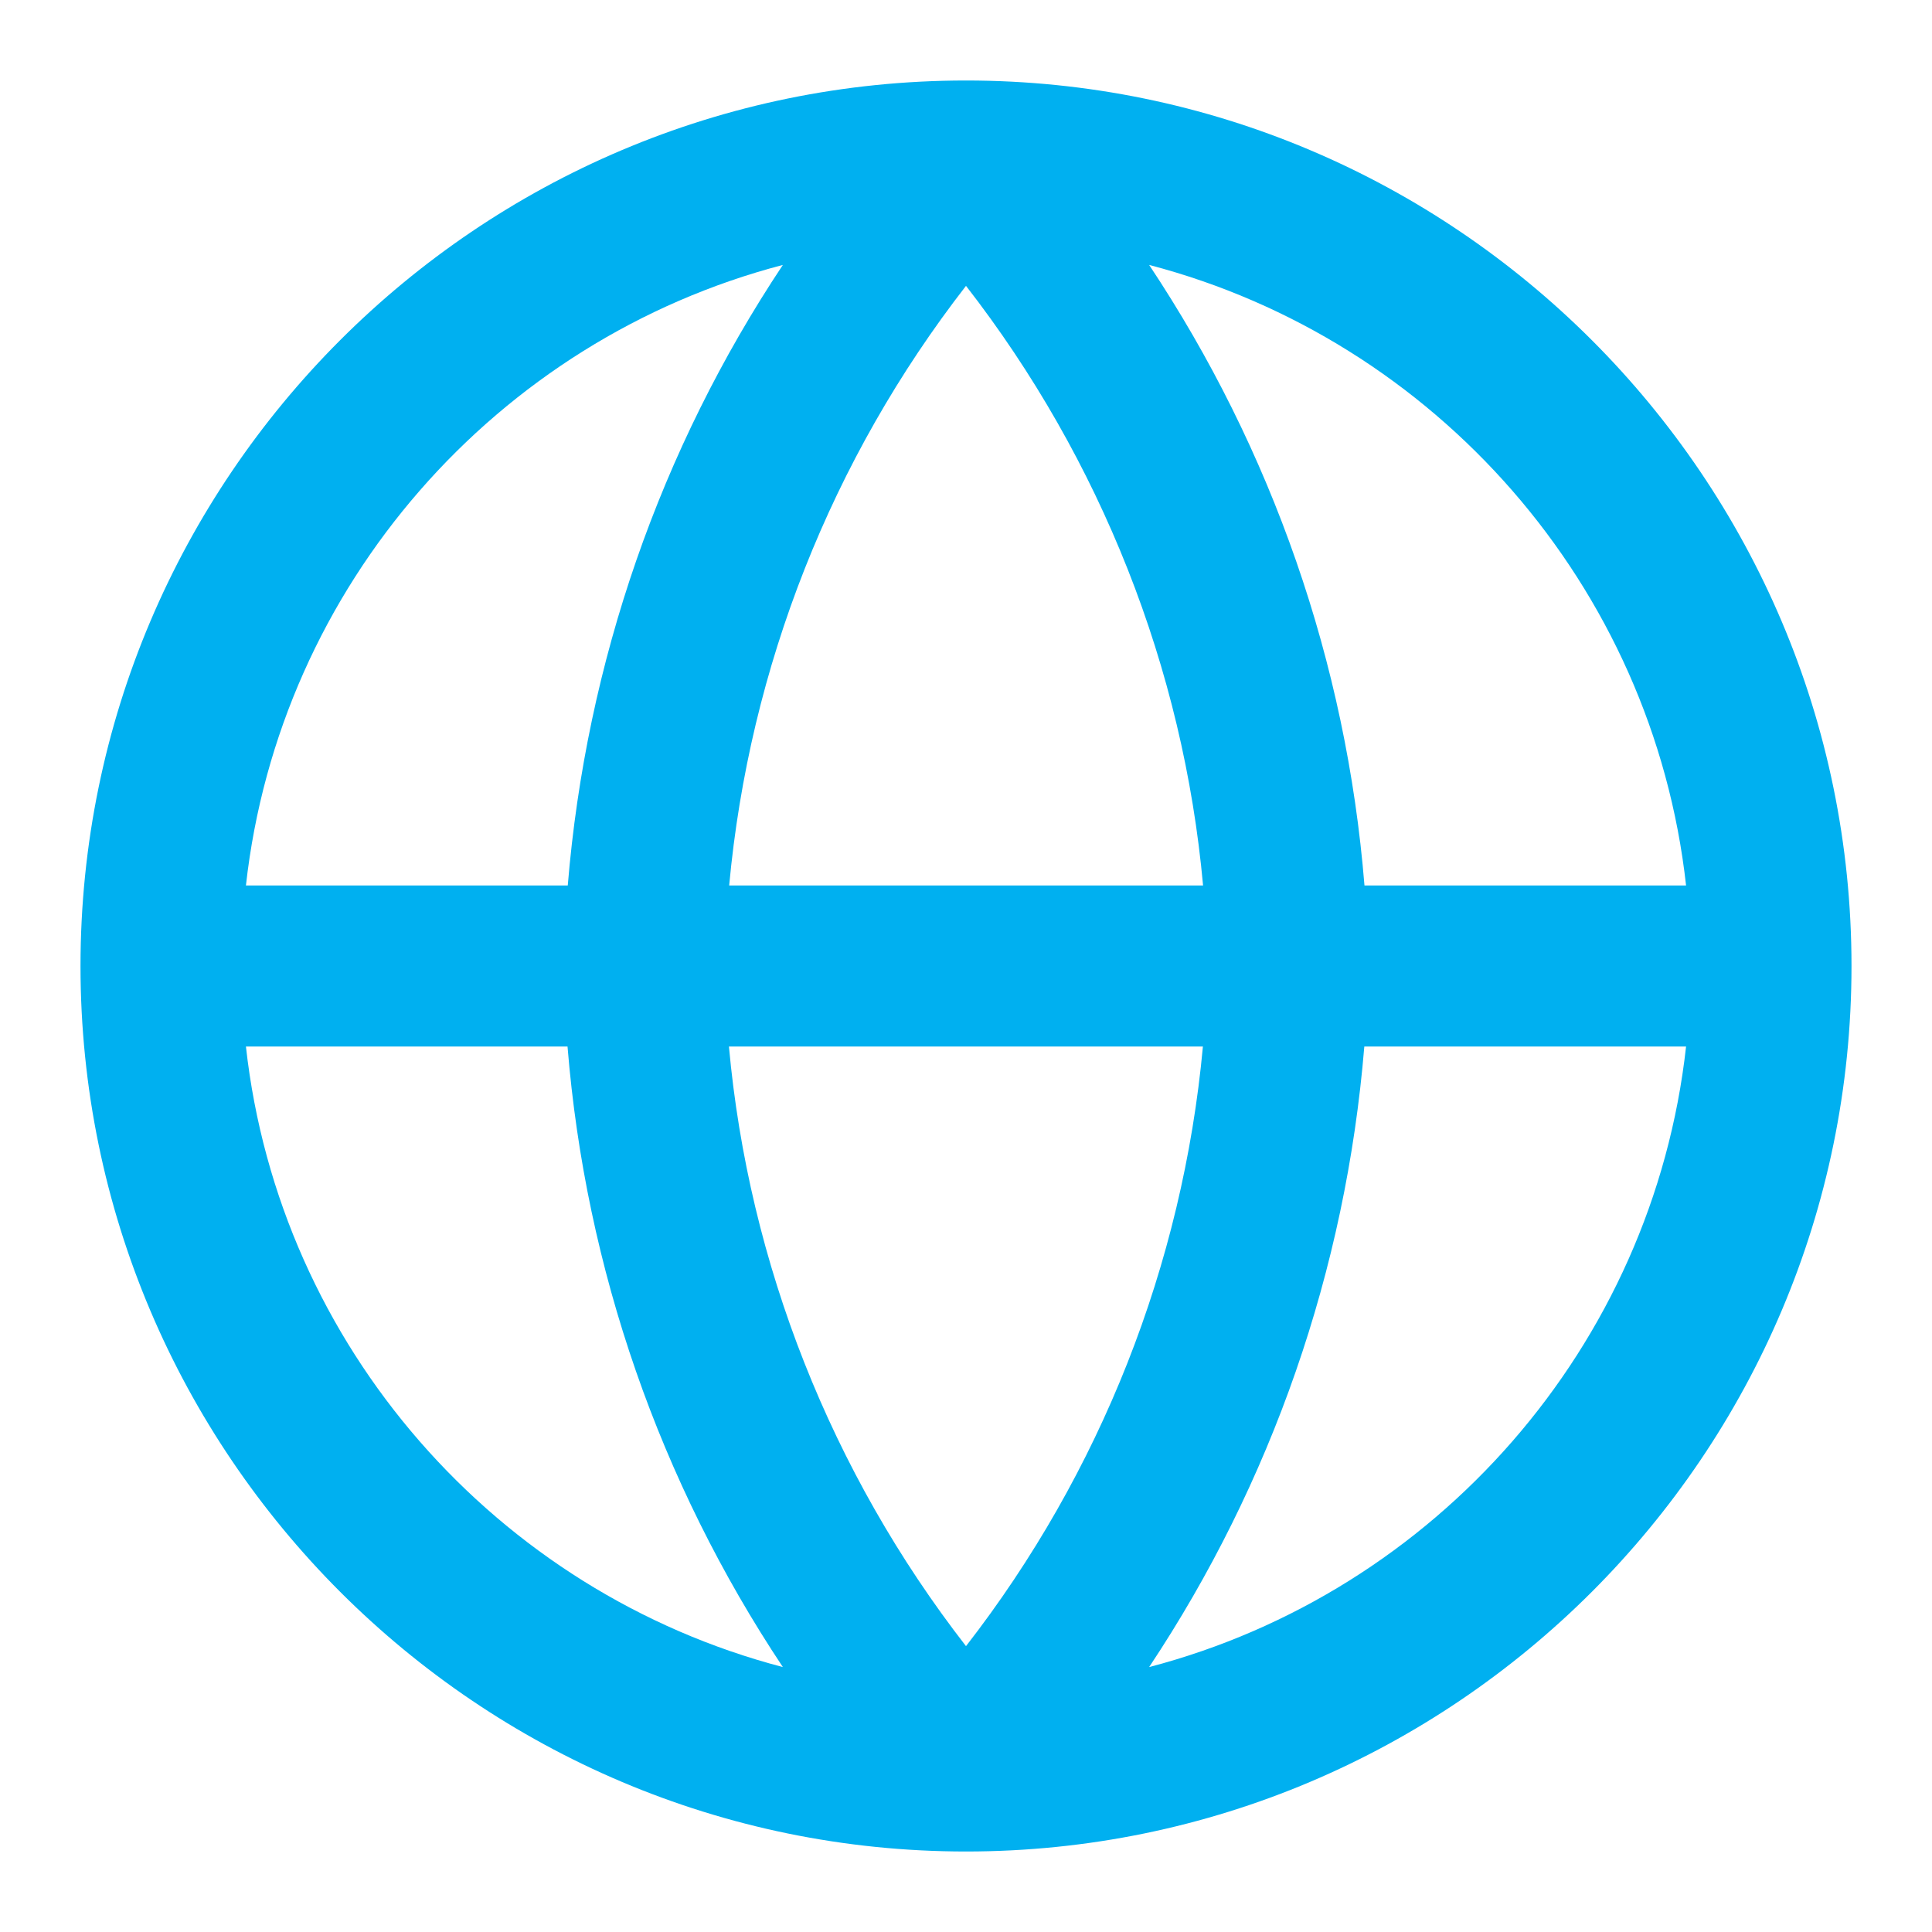 <svg xmlns="http://www.w3.org/2000/svg" width="24" height="24" viewBox="0 0 24 24" fill="none"><path fill-rule="evenodd" clip-rule="evenodd" d="M12 23C5.935 23 1 18.065 1 12C1 5.935 5.935 1 12 1C18.065 1 23 5.935 23 12C23 18.065 18.065 23 12 23ZM9.725 20.709C6.173 19.78 3.469 16.73 3.055 13H7.05C7.274 15.763 8.198 18.414 9.725 20.709ZM14.275 20.709C17.827 19.78 20.531 16.731 20.945 13H16.948C16.719 15.776 15.796 18.422 14.275 20.709ZM16.95 11H20.945C20.531 7.27 17.827 4.22 14.275 3.291C15.802 5.586 16.726 8.237 16.95 11ZM9.725 3.291C6.173 4.22 3.47 7.27 3.055 11H7.053C7.282 8.223 8.204 5.578 9.725 3.291ZM9.058 11C9.309 8.286 10.33 5.702 12 3.551C13.677 5.71 14.7 8.302 14.945 11H9.058ZM9.055 13H14.943C14.692 15.713 13.671 18.297 12 20.449C10.324 18.29 9.301 15.698 9.055 13Z" fill="#00B0F0"></path></svg>